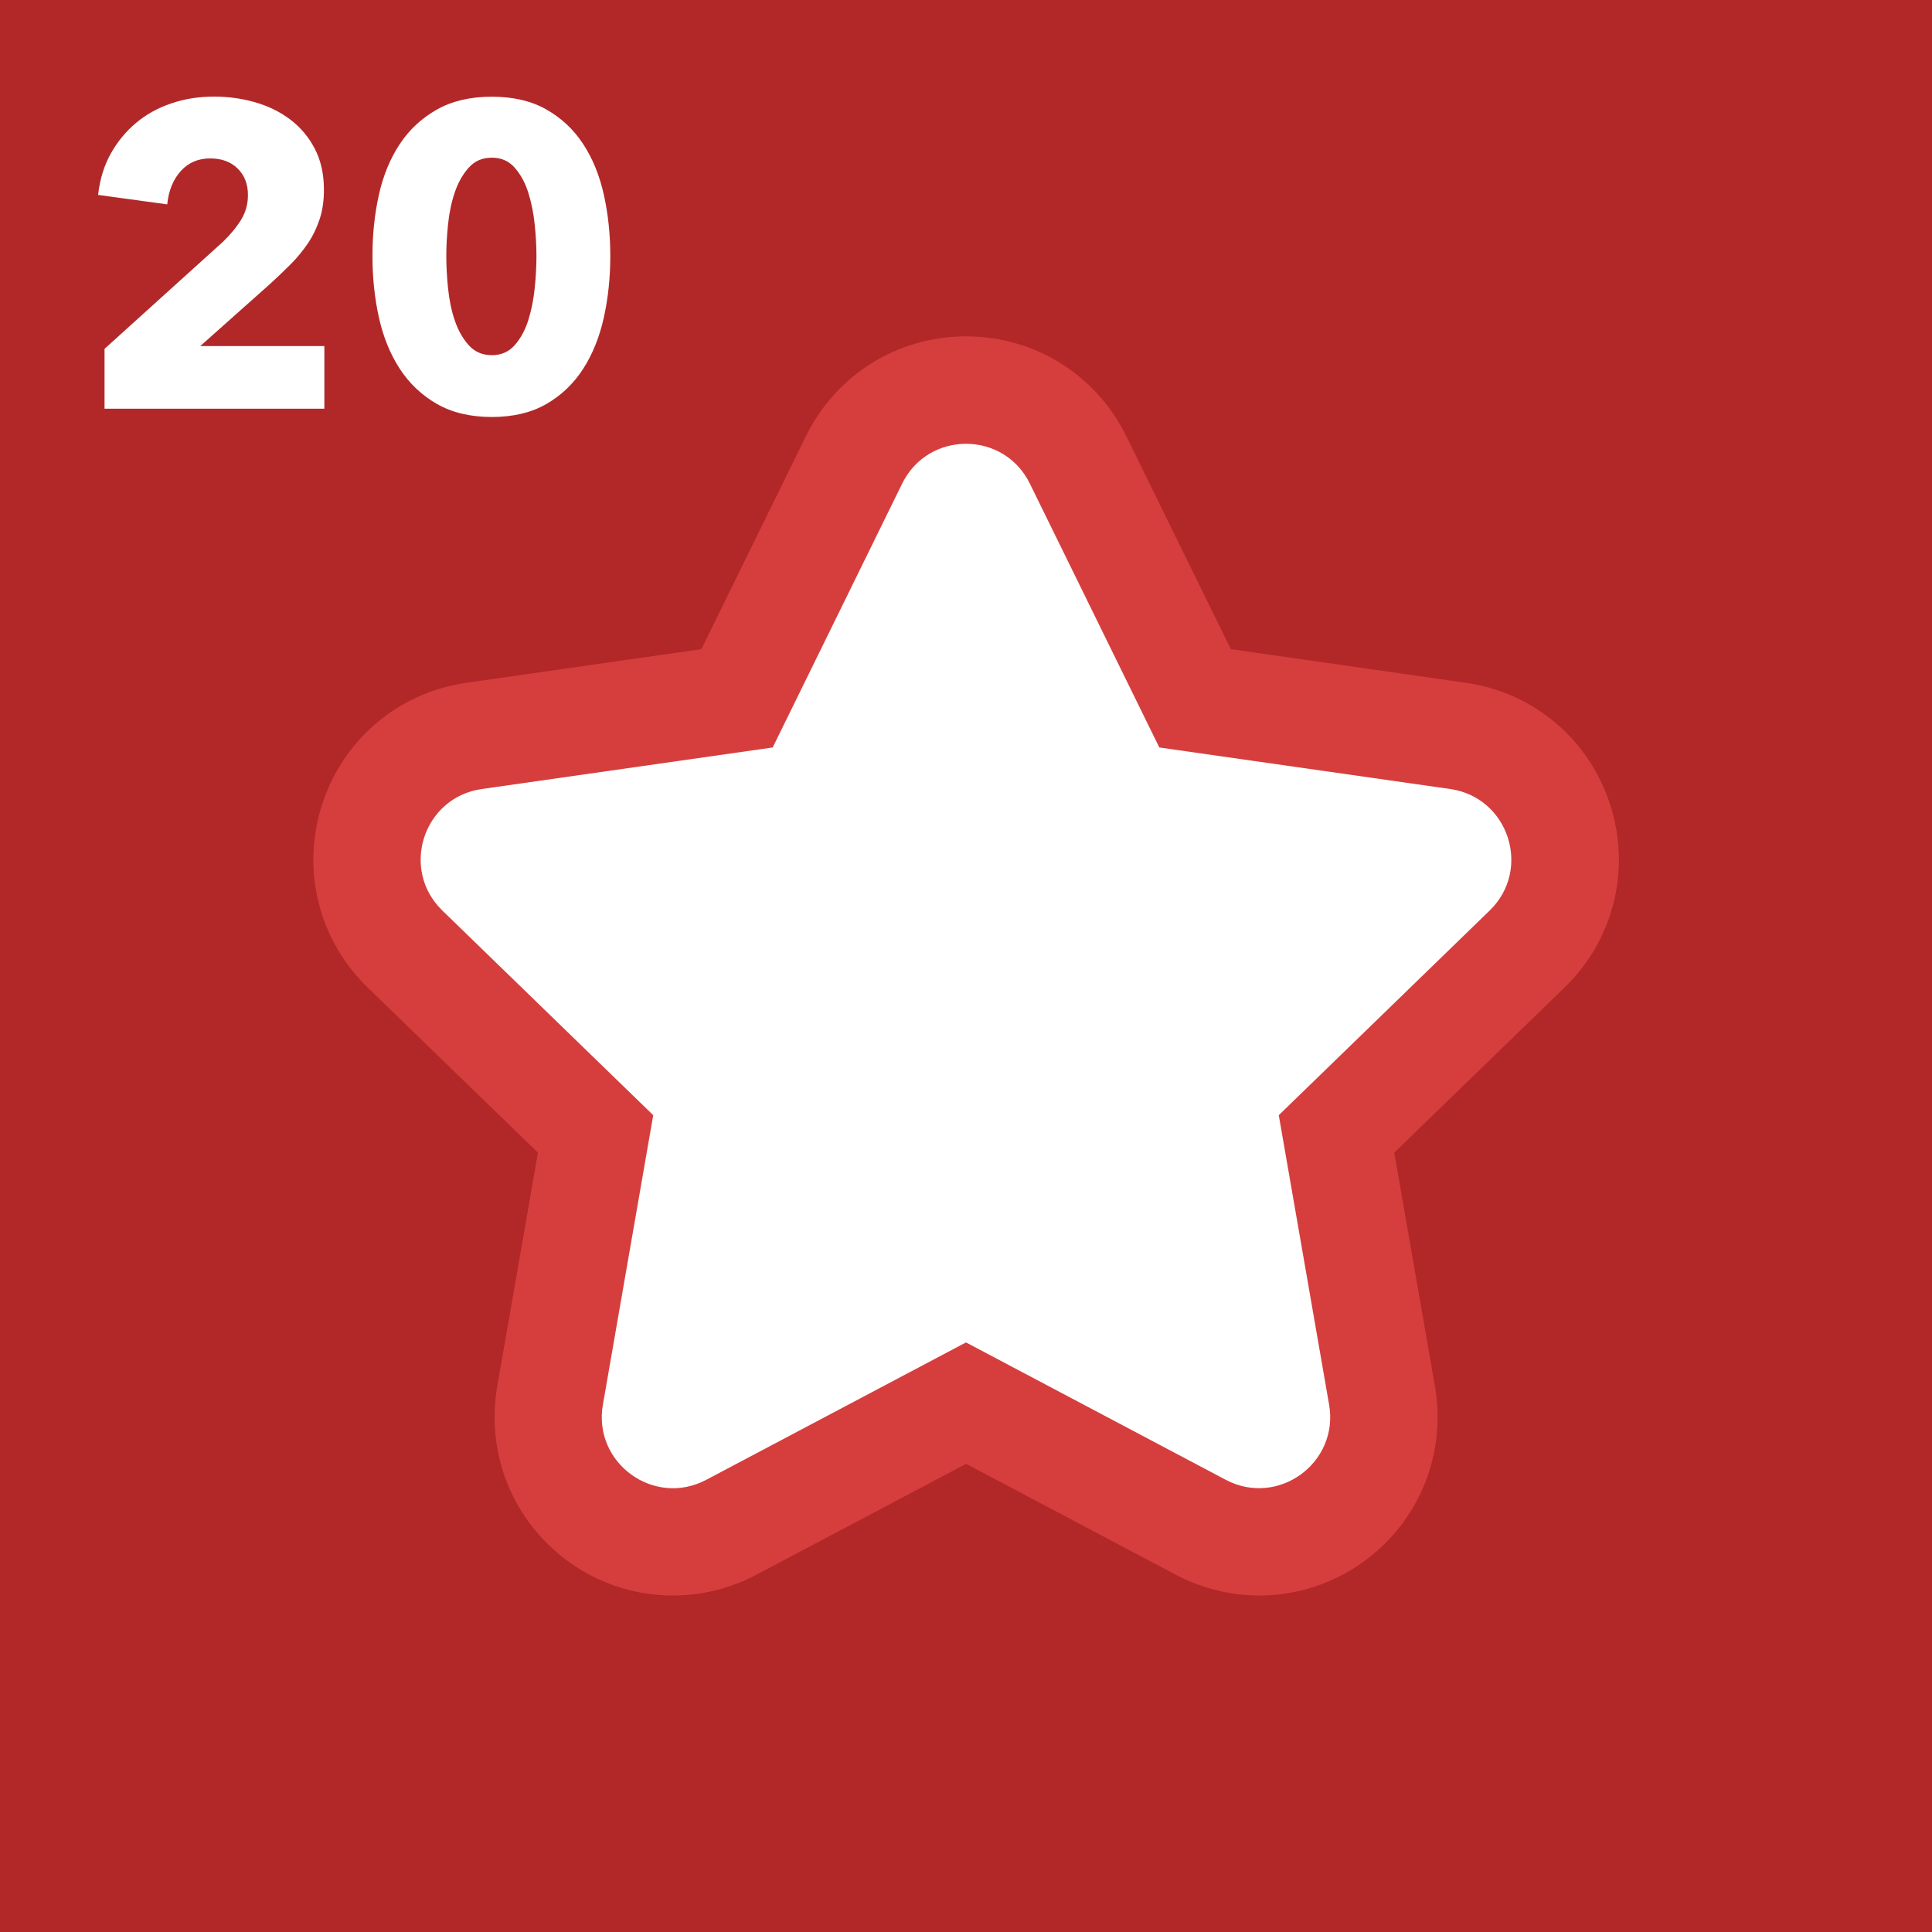 <?xml version="1.0" encoding="UTF-8"?>
<svg id="Warstwa_1" xmlns="http://www.w3.org/2000/svg" viewBox="0 0 180 180">
  <rect y="0" width="180" height="180" fill="#b22828"/>
  <g>
    <path d="M9.74,38.09v-5.59l11.04-9.98c.69-.67,1.25-1.34,1.68-2.04s.64-1.46.64-2.32c0-1.01-.32-1.83-.96-2.46-.64-.63-1.49-.94-2.56-.94-1.12,0-2.03.39-2.74,1.18-.71.79-1.13,1.82-1.26,3.1l-6.44-.88c.16-1.44.55-2.72,1.18-3.85.63-1.12,1.42-2.08,2.38-2.88s2.06-1.4,3.3-1.81c1.24-.42,2.55-.62,3.94-.62,1.31,0,2.57.17,3.8.52s2.32.88,3.28,1.6,1.73,1.63,2.3,2.72c.57,1.09.86,2.37.86,3.84,0,1.01-.13,1.93-.4,2.74-.27.81-.63,1.57-1.1,2.26-.47.69-1,1.34-1.6,1.94-.6.6-1.22,1.19-1.86,1.78l-6.56,5.84h11.56v5.84H9.74Z" fill="#fff"/>
    <path d="M56.86,23.85c0,2-.2,3.91-.6,5.72-.4,1.81-1.04,3.41-1.92,4.78-.88,1.37-2.02,2.47-3.42,3.28-1.4.81-3.1,1.22-5.1,1.22s-3.71-.41-5.12-1.22c-1.41-.81-2.57-1.91-3.46-3.28-.89-1.37-1.54-2.97-1.94-4.78-.4-1.81-.6-3.72-.6-5.72s.2-3.9.6-5.7c.4-1.8,1.05-3.37,1.94-4.72.89-1.35,2.05-2.42,3.46-3.22,1.41-.8,3.12-1.2,5.12-1.2s3.7.4,5.1,1.2c1.4.8,2.54,1.87,3.42,3.22.88,1.35,1.52,2.92,1.92,4.72.4,1.8.6,3.7.6,5.7ZM49.98,23.85c0-.88-.05-1.85-.16-2.92-.11-1.07-.31-2.06-.6-2.98-.29-.92-.71-1.69-1.26-2.32-.55-.63-1.26-.94-2.14-.94s-1.6.31-2.16.94c-.56.63-.99,1.4-1.3,2.32s-.51,1.91-.62,2.98c-.11,1.07-.16,2.04-.16,2.92s.05,1.9.16,2.98.31,2.08.62,3,.74,1.69,1.3,2.32c.56.63,1.28.94,2.16.94s1.59-.31,2.14-.94.97-1.4,1.26-2.32c.29-.92.49-1.92.6-3s.16-2.07.16-2.98Z" fill="#fff"/>
  </g>
  <g>
    <path d="M117.31,148.65c-2.68,0-5.37-.67-7.77-1.94l-19.53-10.33-19.53,10.33c-2.4,1.27-5.09,1.94-7.77,1.94-4.92,0-9.56-2.17-12.75-5.96-3.15-3.75-4.47-8.68-3.63-13.53l3.79-21.77-15.86-15.38c-4.59-4.45-6.21-11-4.24-17.08,1.98-6.08,7.13-10.42,13.46-11.32l21.87-3.13,9.73-19.83c2.82-5.74,8.54-9.31,14.93-9.31h0c6.39,0,12.11,3.57,14.93,9.31l9.73,19.83,21.87,3.13c6.33.9,11.49,5.24,13.46,11.32,1.98,6.08.35,12.62-4.24,17.08l-15.86,15.38,3.79,21.77c.84,4.85-.48,9.78-3.63,13.53-3.19,3.79-7.84,5.96-12.75,5.96Z" fill="#d63e3e"/>
    <path d="M95.95,45.06l12.06,24.58,27.1,3.87c5.45.78,7.63,7.49,3.68,11.32l-19.65,19.07,4.69,26.97c.94,5.43-4.76,9.57-9.63,7l-24.2-12.8-24.2,12.8c-4.87,2.58-10.58-1.57-9.63-7l4.69-26.97-19.65-19.07c-3.95-3.84-1.78-10.54,3.68-11.32l27.1-3.87,12.06-24.58c2.43-4.95,9.48-4.95,11.9,0Z" fill="#fff"/>
  </g>
</svg>